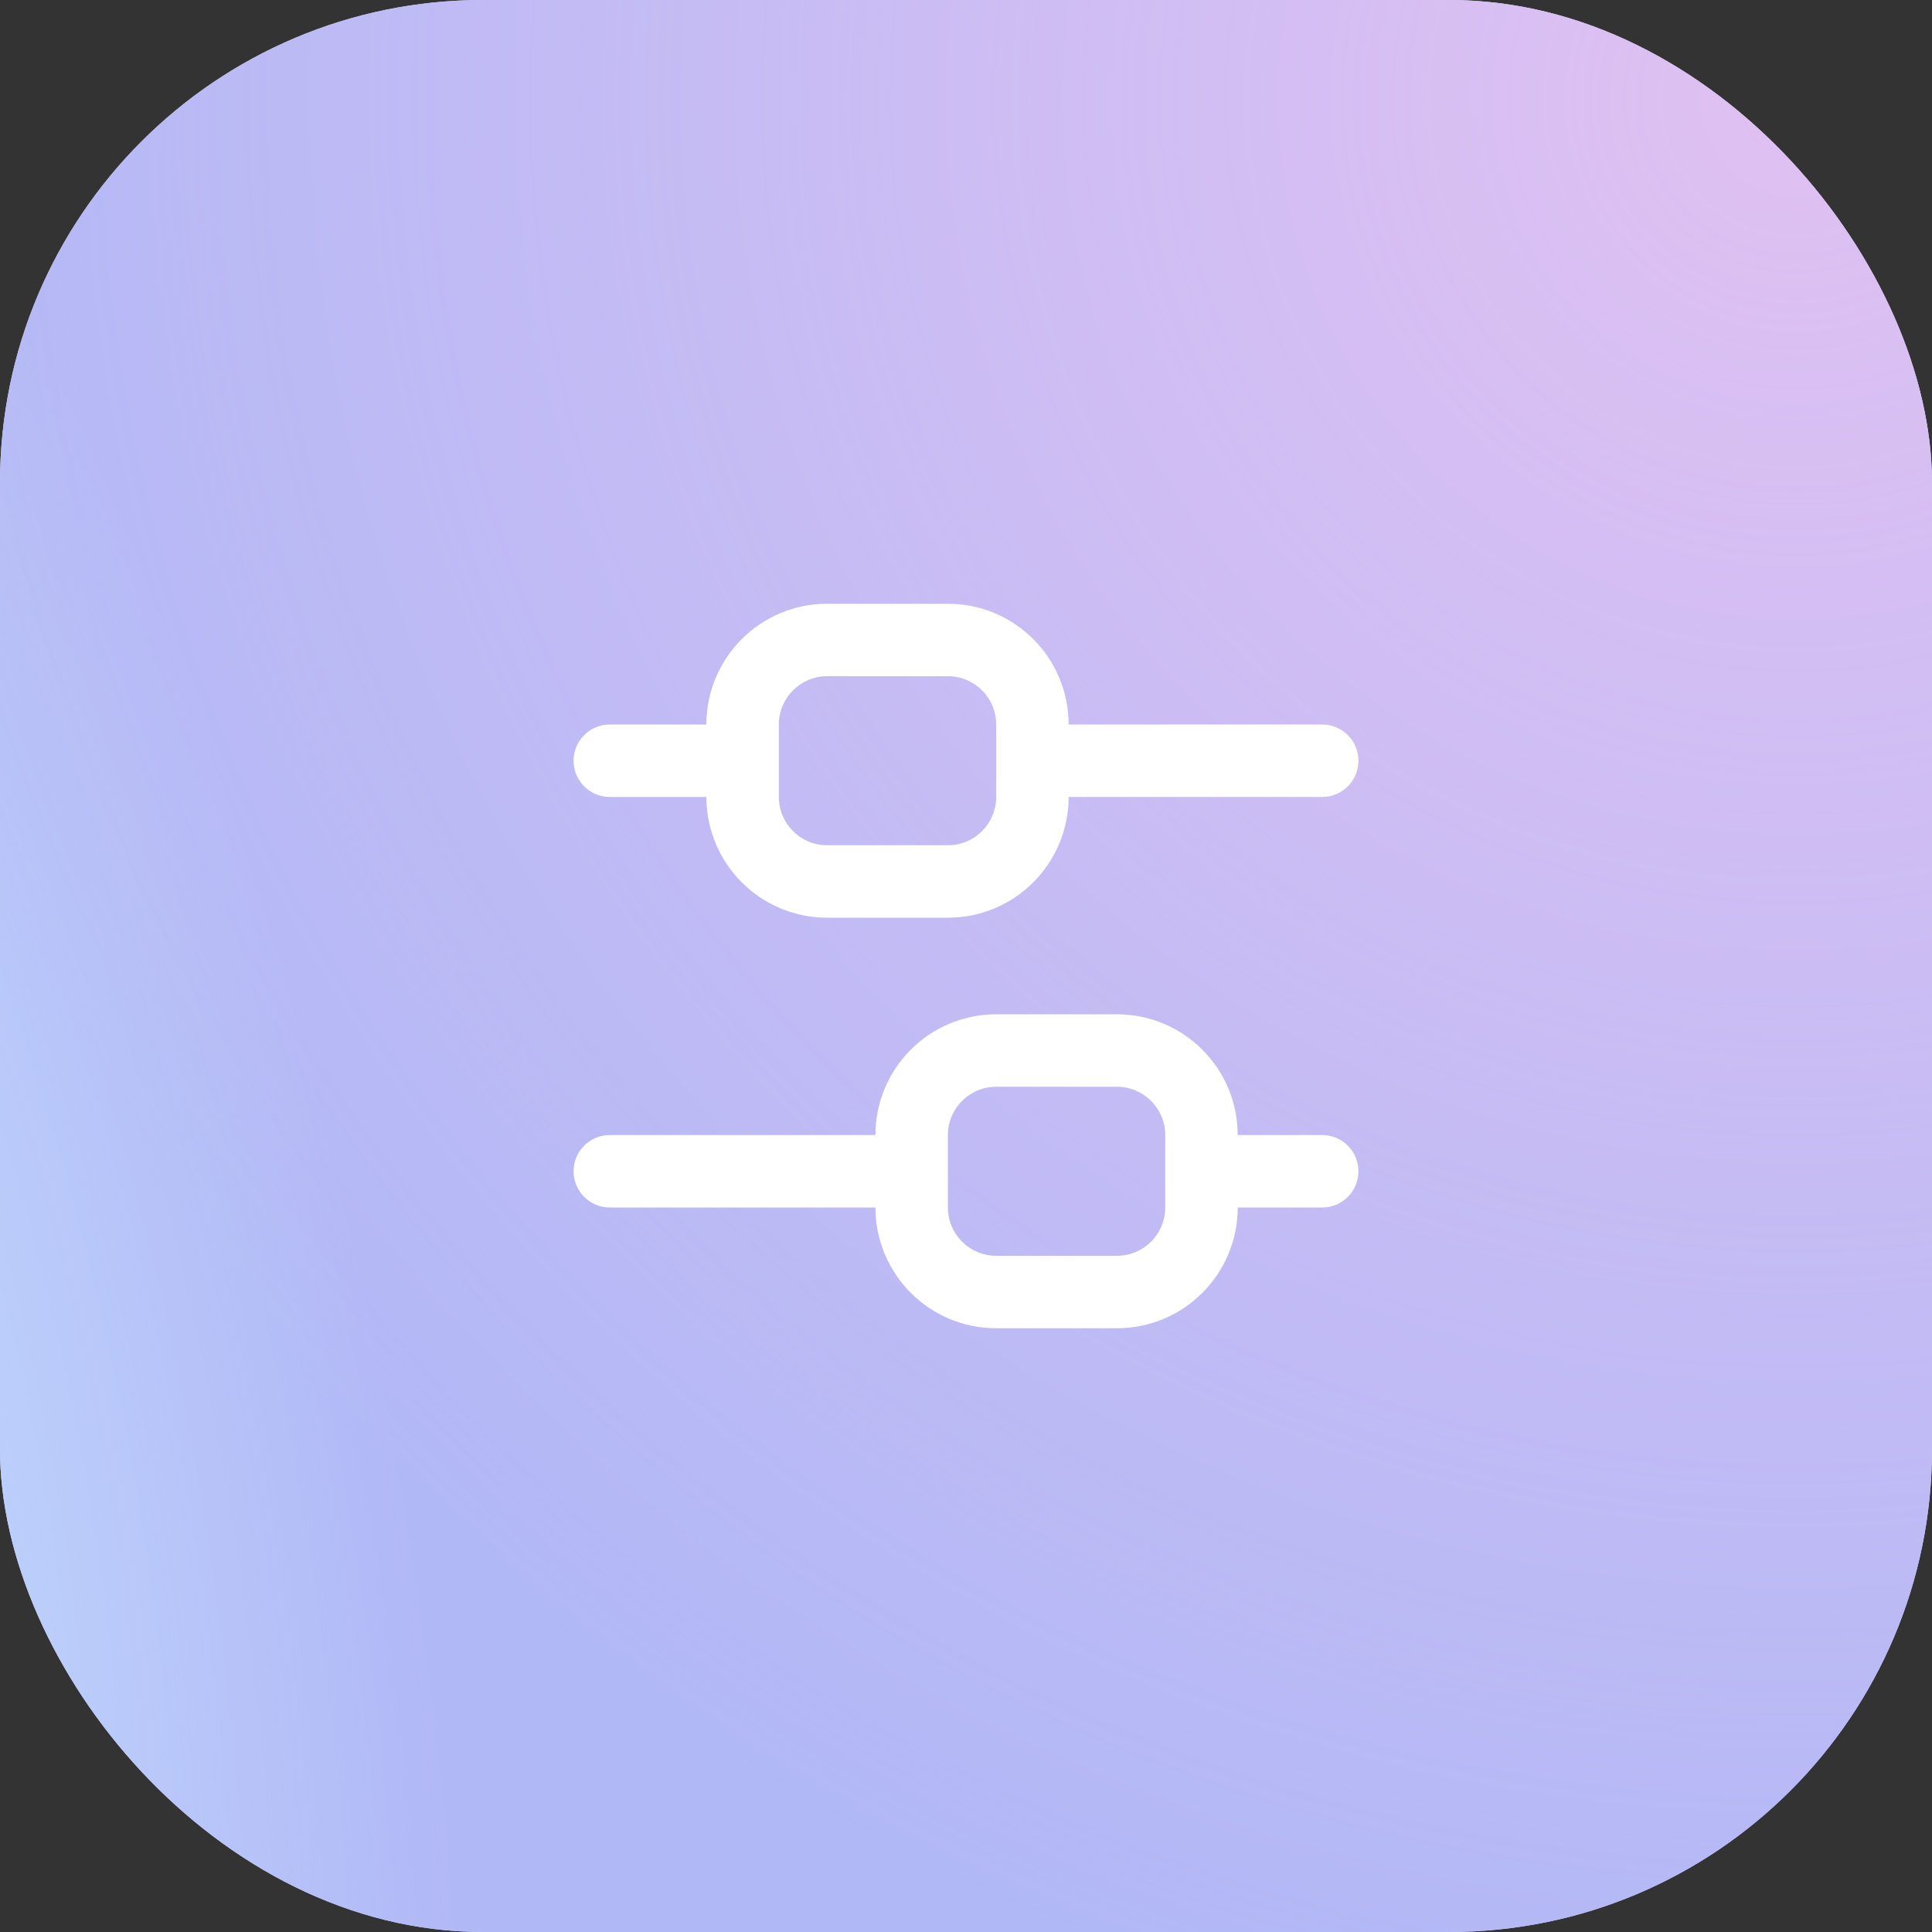 <svg width="80" height="80" viewBox="0 0 80 80" fill="none" xmlns="http://www.w3.org/2000/svg">
<rect x="0" y="0" width="80" height="80" fill="#333333" stroke="none"/>
<rect width="80" height="80" rx="20" fill="#DBDEFF"/>
<rect width="80" height="80" rx="20" fill="#B1B8F6"/>
<rect width="80" height="80" rx="20" fill="url(#paint0_radial_496_12297)"/>
<rect width="80" height="80" rx="20" fill="url(#paint1_radial_496_12297)"/>
<g clip-path="url(#clip0_496_12297)">
<path fill-rule="evenodd" clip-rule="evenodd" d="M39.25 28H34.25C33.145 28 32.25 28.895 32.25 30V33C32.25 34.105 33.145 35 34.25 35H39.25C40.355 35 41.25 34.105 41.25 33V30C41.25 28.895 40.355 28 39.25 28ZM34.25 25C31.489 25 29.25 27.239 29.25 30L25.25 30C24.422 30 23.75 30.672 23.75 31.5C23.75 32.328 24.422 33 25.25 33H29.25C29.25 35.761 31.489 38 34.25 38H39.25C42.011 38 44.25 35.761 44.25 33L54.75 33C55.578 33 56.25 32.328 56.25 31.5C56.25 30.672 55.578 30 54.75 30L44.25 30C44.25 27.239 42.011 25 39.25 25H34.25ZM36.25 47L25.25 47C24.422 47 23.75 47.672 23.75 48.5C23.75 49.328 24.422 50 25.25 50L36.25 50C36.25 52.761 38.489 55 41.25 55H46.25C49.011 55 51.25 52.761 51.25 50H54.75C55.578 50 56.25 49.328 56.25 48.5C56.25 47.672 55.578 47 54.75 47H51.25C51.25 44.239 49.011 42 46.25 42H41.25C38.489 42 36.25 44.239 36.25 47ZM41.25 45H46.25C47.355 45 48.25 45.895 48.25 47V50C48.25 51.105 47.355 52 46.25 52H41.25C40.145 52 39.25 51.105 39.25 50V47C39.25 45.895 40.145 45 41.25 45Z" fill="white"/>
</g>
<defs>
<radialGradient id="paint0_radial_496_12297" cx="0" cy="0" r="1" gradientUnits="userSpaceOnUse" gradientTransform="translate(-15.733 62.4) rotate(-11.497) scale(32.111 79.766)">
<stop stop-color="#C6E4FF"/>
<stop offset="1" stop-color="#C6E4FF" stop-opacity="0"/>
</radialGradient>
<radialGradient id="paint1_radial_496_12297" cx="0" cy="0" r="1" gradientUnits="userSpaceOnUse" gradientTransform="translate(73.6 4.533) rotate(166.149) scale(80.199)">
<stop stop-color="#FFC6EF" stop-opacity="0.6"/>
<stop offset="1" stop-color="#FFC6EF" stop-opacity="0"/>
</radialGradient>
<clipPath id="clip0_496_12297">
<rect width="44" height="44" fill="white" transform="translate(18 18)"/>
</clipPath>
</defs>
</svg>